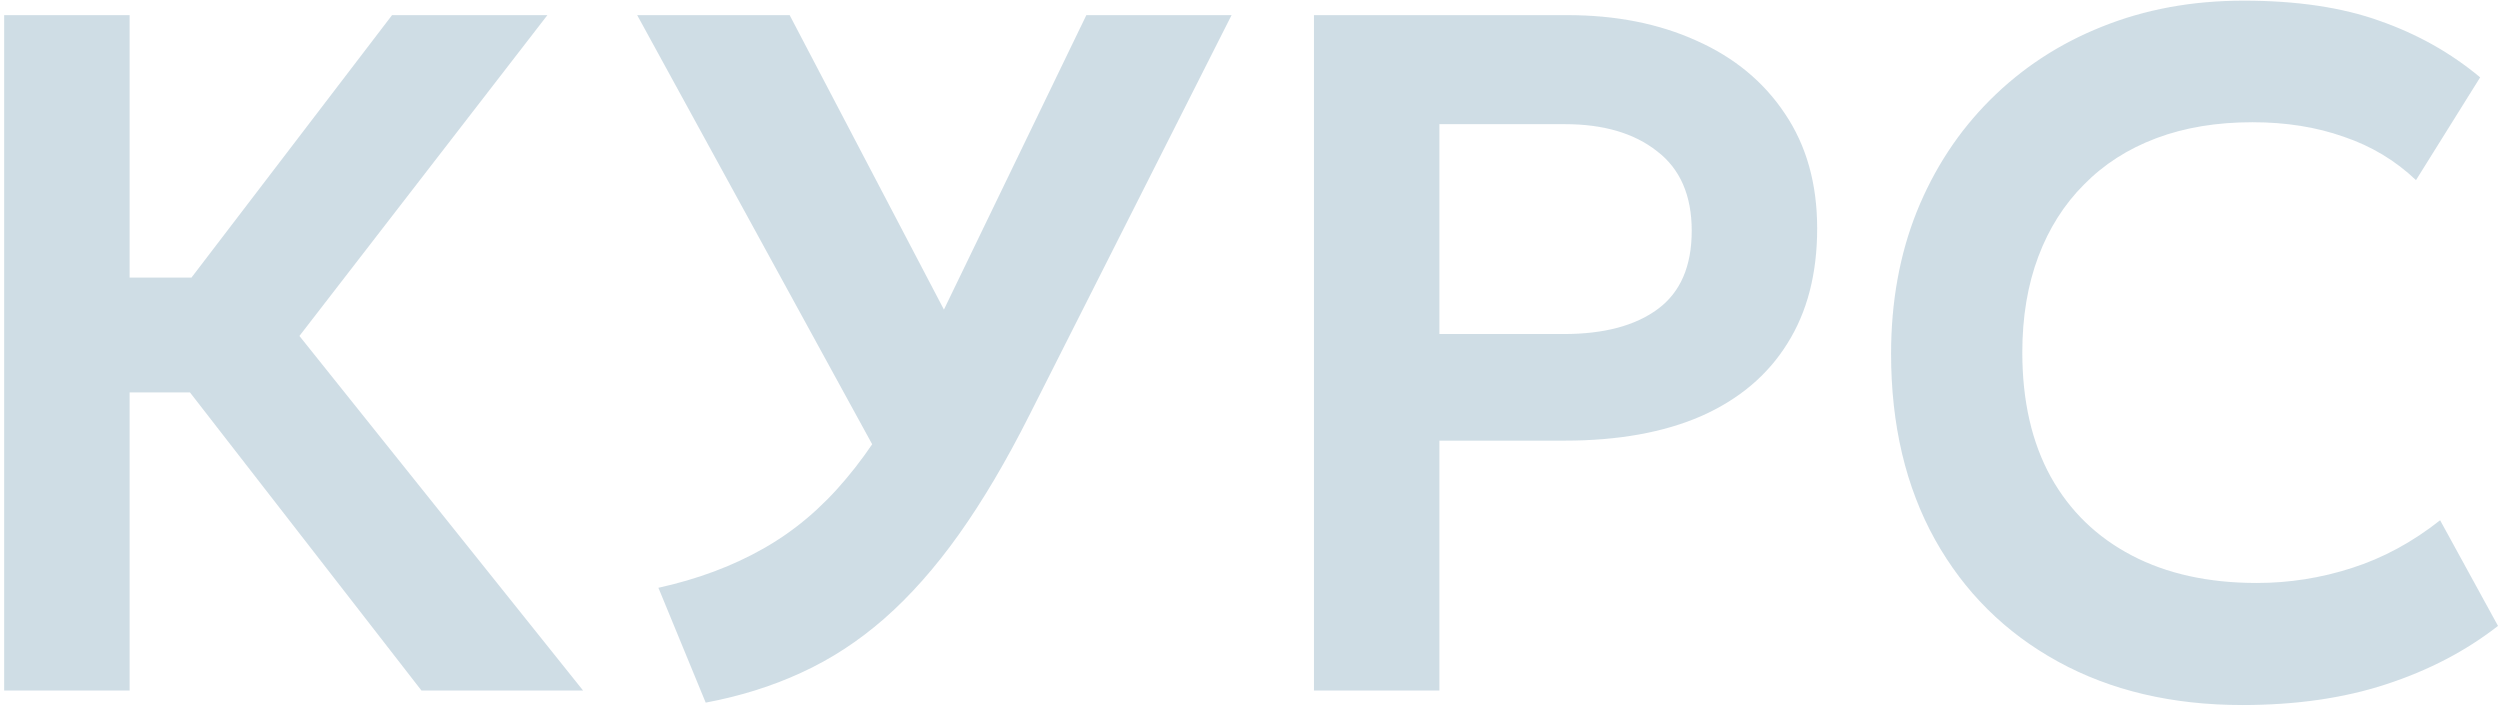 <?xml version="1.0" encoding="UTF-8"?> <svg xmlns="http://www.w3.org/2000/svg" width="285" height="81" viewBox="0 0 285 81" fill="none"><path d="M48.05 78.724L16.7 38.354L44.695 1.724H62.405L34.135 38.299L66.475 78.724H48.05ZM0.475 78.724V1.724H14.775V31.644H29.13V44.734H14.775V78.724H0.475ZM80.449 80.099L75.059 67.009C79.532 66.019 83.51 64.534 86.994 62.554C90.514 60.574 93.667 57.916 96.454 54.579C99.277 51.243 101.899 47.081 104.319 42.094L123.844 1.724H140.399L117.354 47.319C114.714 52.563 112.037 57.091 109.324 60.904C106.61 64.718 103.769 67.926 100.799 70.529C97.865 73.096 94.712 75.149 91.339 76.689C88.002 78.229 84.372 79.366 80.449 80.099ZM102.064 55.459L72.639 1.724H90.019L111.689 43.084L102.064 55.459ZM149.792 78.724V1.724H178.667C184.203 1.724 189.117 2.696 193.407 4.639C197.697 6.546 201.052 9.314 203.472 12.944C205.928 16.574 207.157 20.938 207.157 26.034C207.157 31.204 206.02 35.586 203.747 39.179C201.51 42.773 198.247 45.523 193.957 47.429C189.667 49.299 184.46 50.234 178.337 50.234H164.092V78.724H149.792ZM164.092 38.079H178.282C182.865 38.079 186.44 37.126 189.007 35.219C191.573 33.313 192.857 30.343 192.857 26.309C192.857 22.276 191.537 19.251 188.897 17.234C186.293 15.181 182.792 14.154 178.392 14.154H164.092V38.079ZM255.623 80.374C247.629 80.374 240.626 78.724 234.613 75.424C228.599 72.124 223.924 67.486 220.588 61.509C217.251 55.496 215.583 48.438 215.583 40.334C215.583 34.431 216.554 29.041 218.498 24.164C220.478 19.251 223.264 14.998 226.858 11.404C230.488 7.774 234.741 4.988 239.618 3.044C244.531 1.064 249.921 0.074 255.788 0.074C261.838 0.074 267.008 0.844 271.298 2.384C275.588 3.888 279.401 6.033 282.738 8.819L275.423 20.534C273.076 18.298 270.326 16.648 267.173 15.584C264.056 14.484 260.591 13.934 256.778 13.934C252.708 13.934 249.059 14.539 245.833 15.749C242.606 16.959 239.856 18.719 237.583 21.029C235.309 23.303 233.568 26.053 232.358 29.279C231.148 32.506 230.543 36.136 230.543 40.169C230.543 45.706 231.624 50.436 233.788 54.359C235.951 58.246 239.031 61.234 243.028 63.324C247.024 65.414 251.773 66.459 257.273 66.459C260.976 66.459 264.588 65.891 268.108 64.754C271.664 63.618 275.019 61.803 278.173 59.309L284.773 71.354C281.106 74.214 276.853 76.433 272.013 78.009C267.209 79.586 261.746 80.374 255.623 80.374Z" fill="#759EB6" fill-opacity="0.35"></path></svg> 